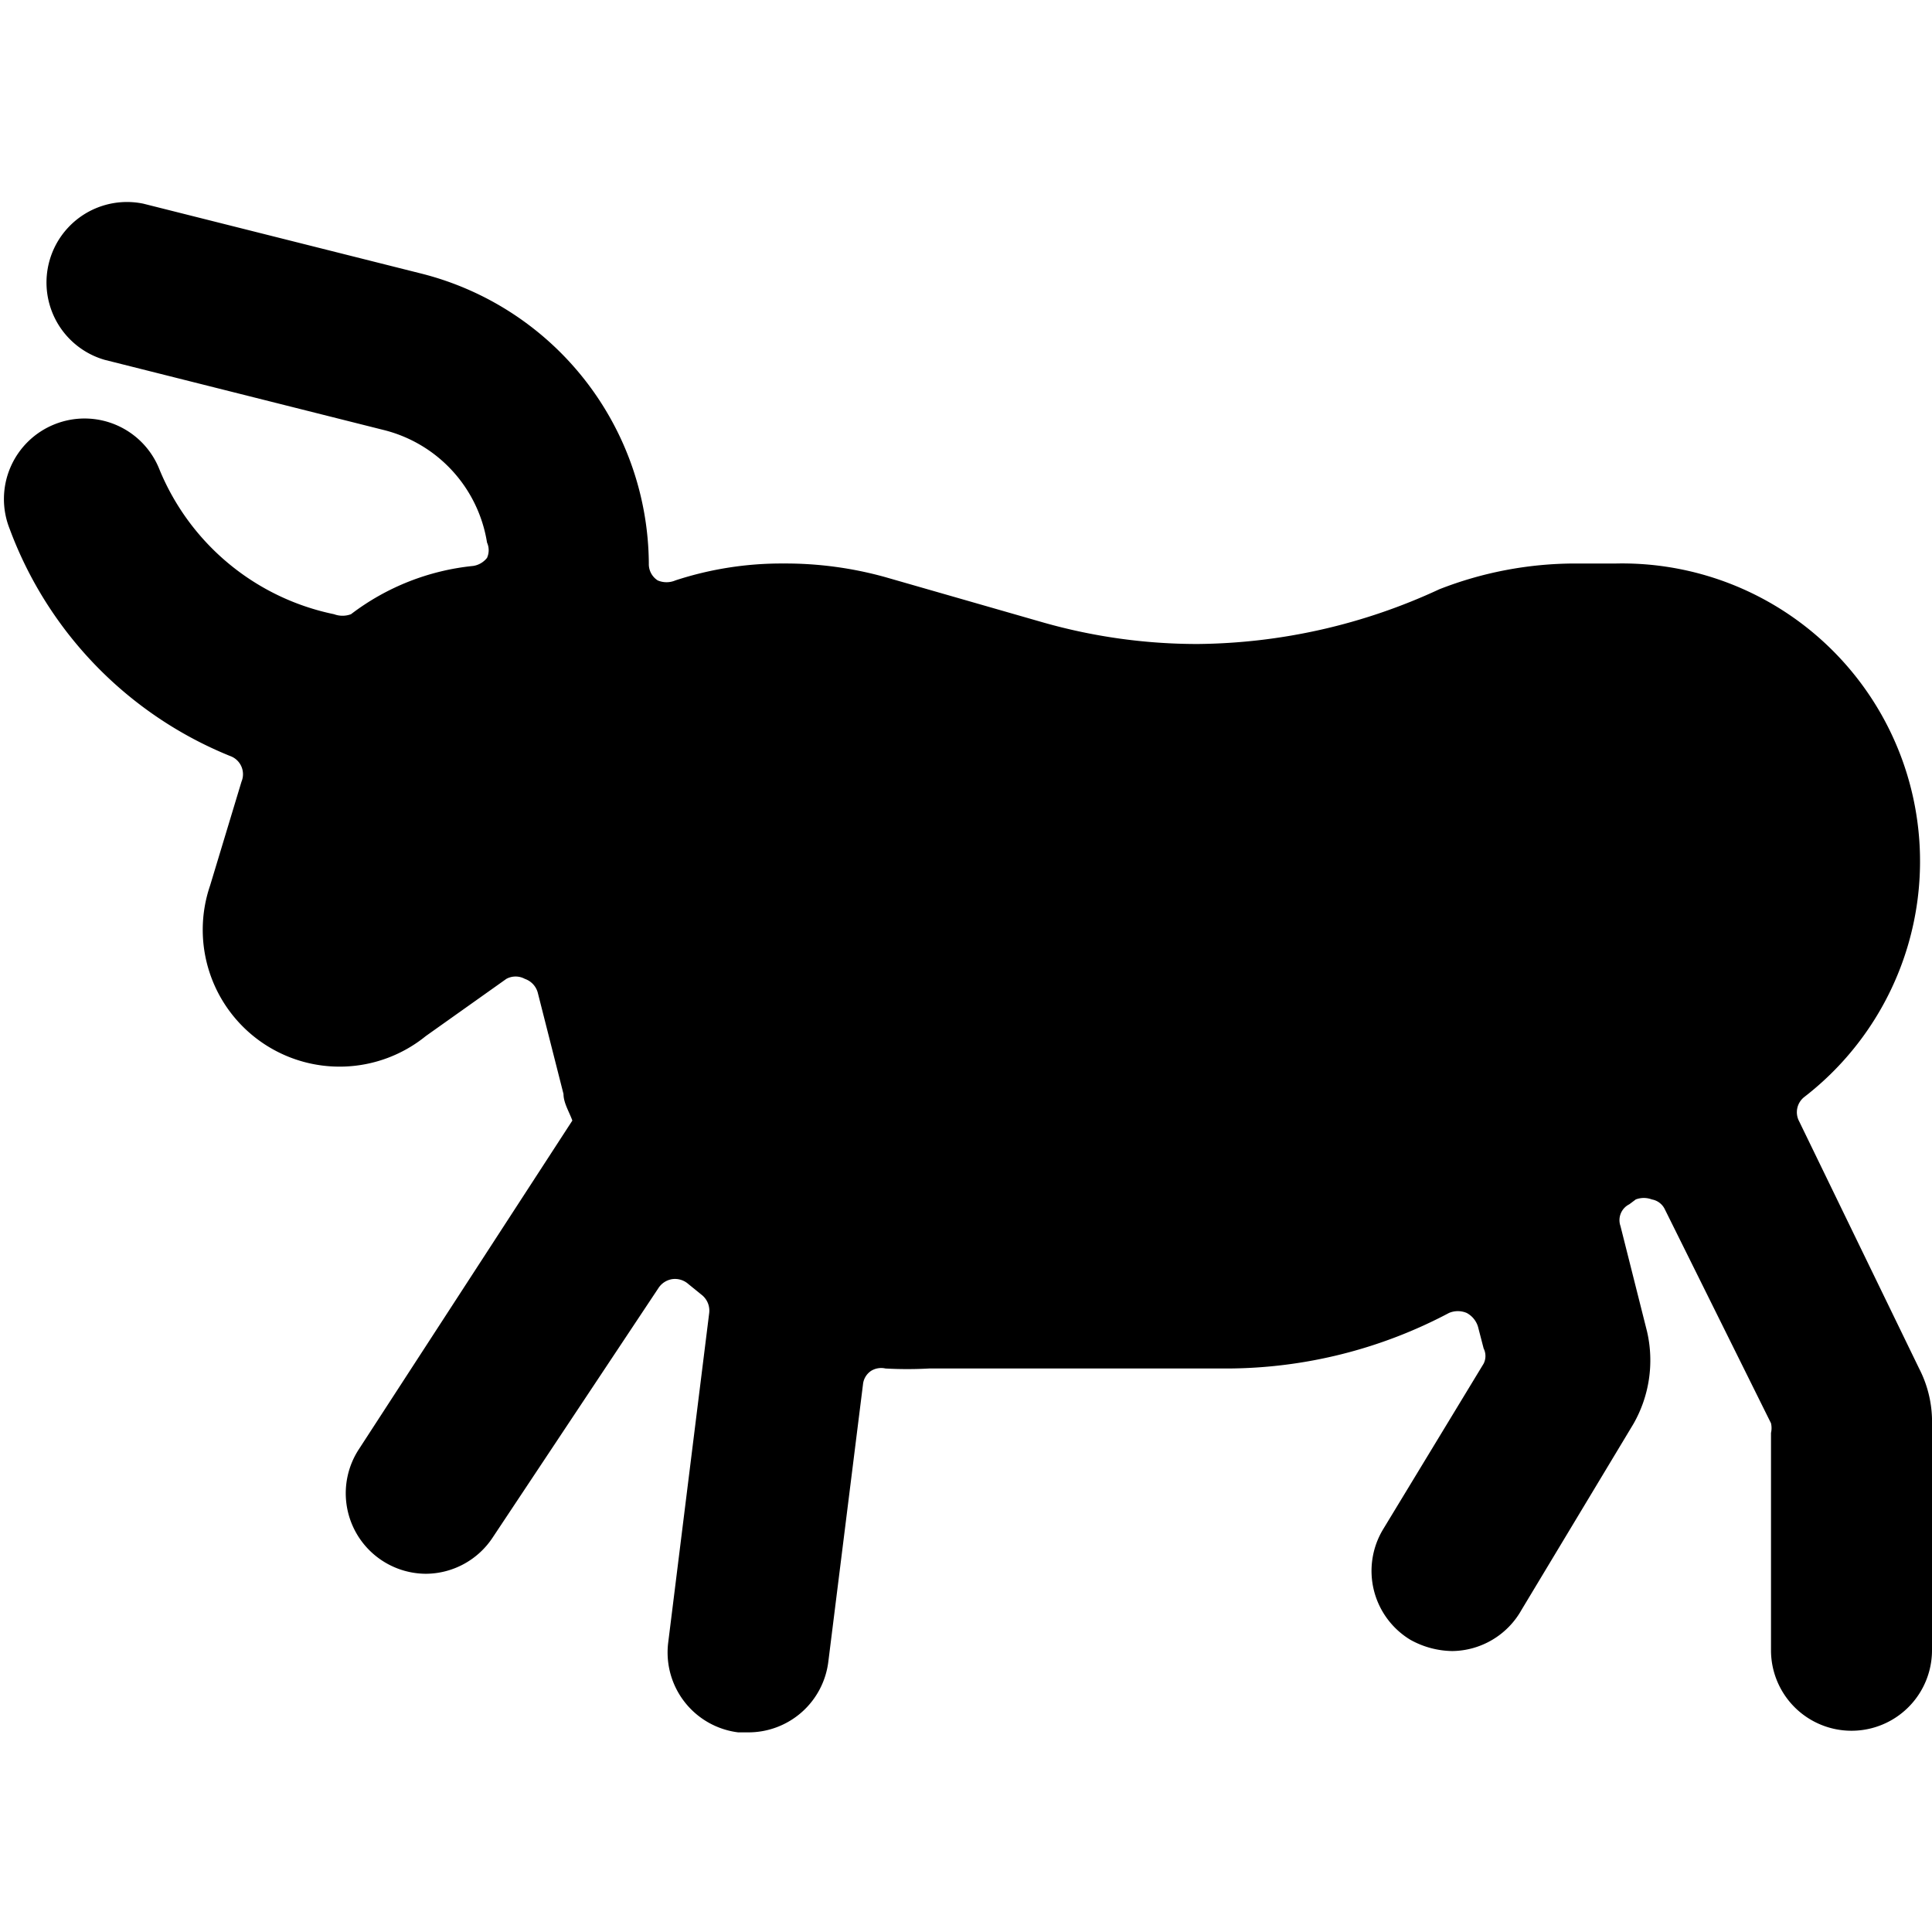 <svg xmlns="http://www.w3.org/2000/svg" viewBox="0 0 24 24"><path d="m23.84 17 -1.49 -3.07a0.24 0.24 0 0 1 0.06 -0.3A3.7 3.7 0 0 0 20.08 7h-0.52a4.64 4.64 0 0 0 -1.68 0.32 7.27 7.27 0 0 1 -3 0.68 7 7 0 0 1 -1.93 -0.27L11 7.17A4.62 4.62 0 0 0 9.73 7a4.23 4.23 0 0 0 -1.34 0.21 0.28 0.28 0 0 1 -0.22 0A0.24 0.24 0 0 1 8.06 7a3.74 3.74 0 0 0 -2.82 -3.6l-3.46 -0.87a1 1 0 0 0 -0.48 1.94l3.46 0.87a1.72 1.72 0 0 1 1.29 1.4 0.23 0.23 0 0 1 0 0.19 0.27 0.27 0 0 1 -0.17 0.1 3 3 0 0 0 -1.52 0.6 0.3 0.3 0 0 1 -0.21 0 3 3 0 0 1 -2.17 -1.8 1 1 0 0 0 -1.3 -0.56 1 1 0 0 0 -0.56 1.3A4.87 4.87 0 0 0 2.88 9.4a0.24 0.24 0 0 1 0.12 0.31L2.61 11a1.7 1.7 0 0 0 2.68 1.87l1 -0.71a0.24 0.24 0 0 1 0.23 0 0.25 0.25 0 0 1 0.16 0.17L7 13.59c0 0.11 0.07 0.22 0.11 0.33L4.46 18a1 1 0 0 0 0.83 1.55 1 1 0 0 0 0.83 -0.45L8.18 16a0.25 0.25 0 0 1 0.17 -0.11 0.25 0.25 0 0 1 0.2 0.06l0.16 0.13a0.25 0.25 0 0 1 0.1 0.23l-0.51 4.1a1 1 0 0 0 0.87 1.11h0.12a1 1 0 0 0 1 -0.88l0.43 -3.44a0.23 0.23 0 0 1 0.1 -0.17A0.24 0.24 0 0 1 11 17a4.9 4.9 0 0 0 0.54 0h3.71a5.92 5.92 0 0 0 2.75 -0.69 0.28 0.28 0 0 1 0.22 0 0.29 0.29 0 0 1 0.14 0.17l0.07 0.27a0.21 0.21 0 0 1 0 0.19L17.18 19a1 1 0 0 0 0.34 1.37 1.1 1.1 0 0 0 0.52 0.14 1 1 0 0 0 0.86 -0.51l1.39 -2.31a1.59 1.59 0 0 0 0.17 -1.15l-0.33 -1.31a0.22 0.22 0 0 1 0.11 -0.27l0.08 -0.06a0.28 0.28 0 0 1 0.2 0 0.22 0.22 0 0 1 0.16 0.12L22 17.68a0.27 0.27 0 0 1 0 0.12v2.7a1 1 0 0 0 2 0v-2.88a1.44 1.44 0 0 0 -0.16 -0.62Z" fill="#000000" stroke-width="1"></path></svg>
